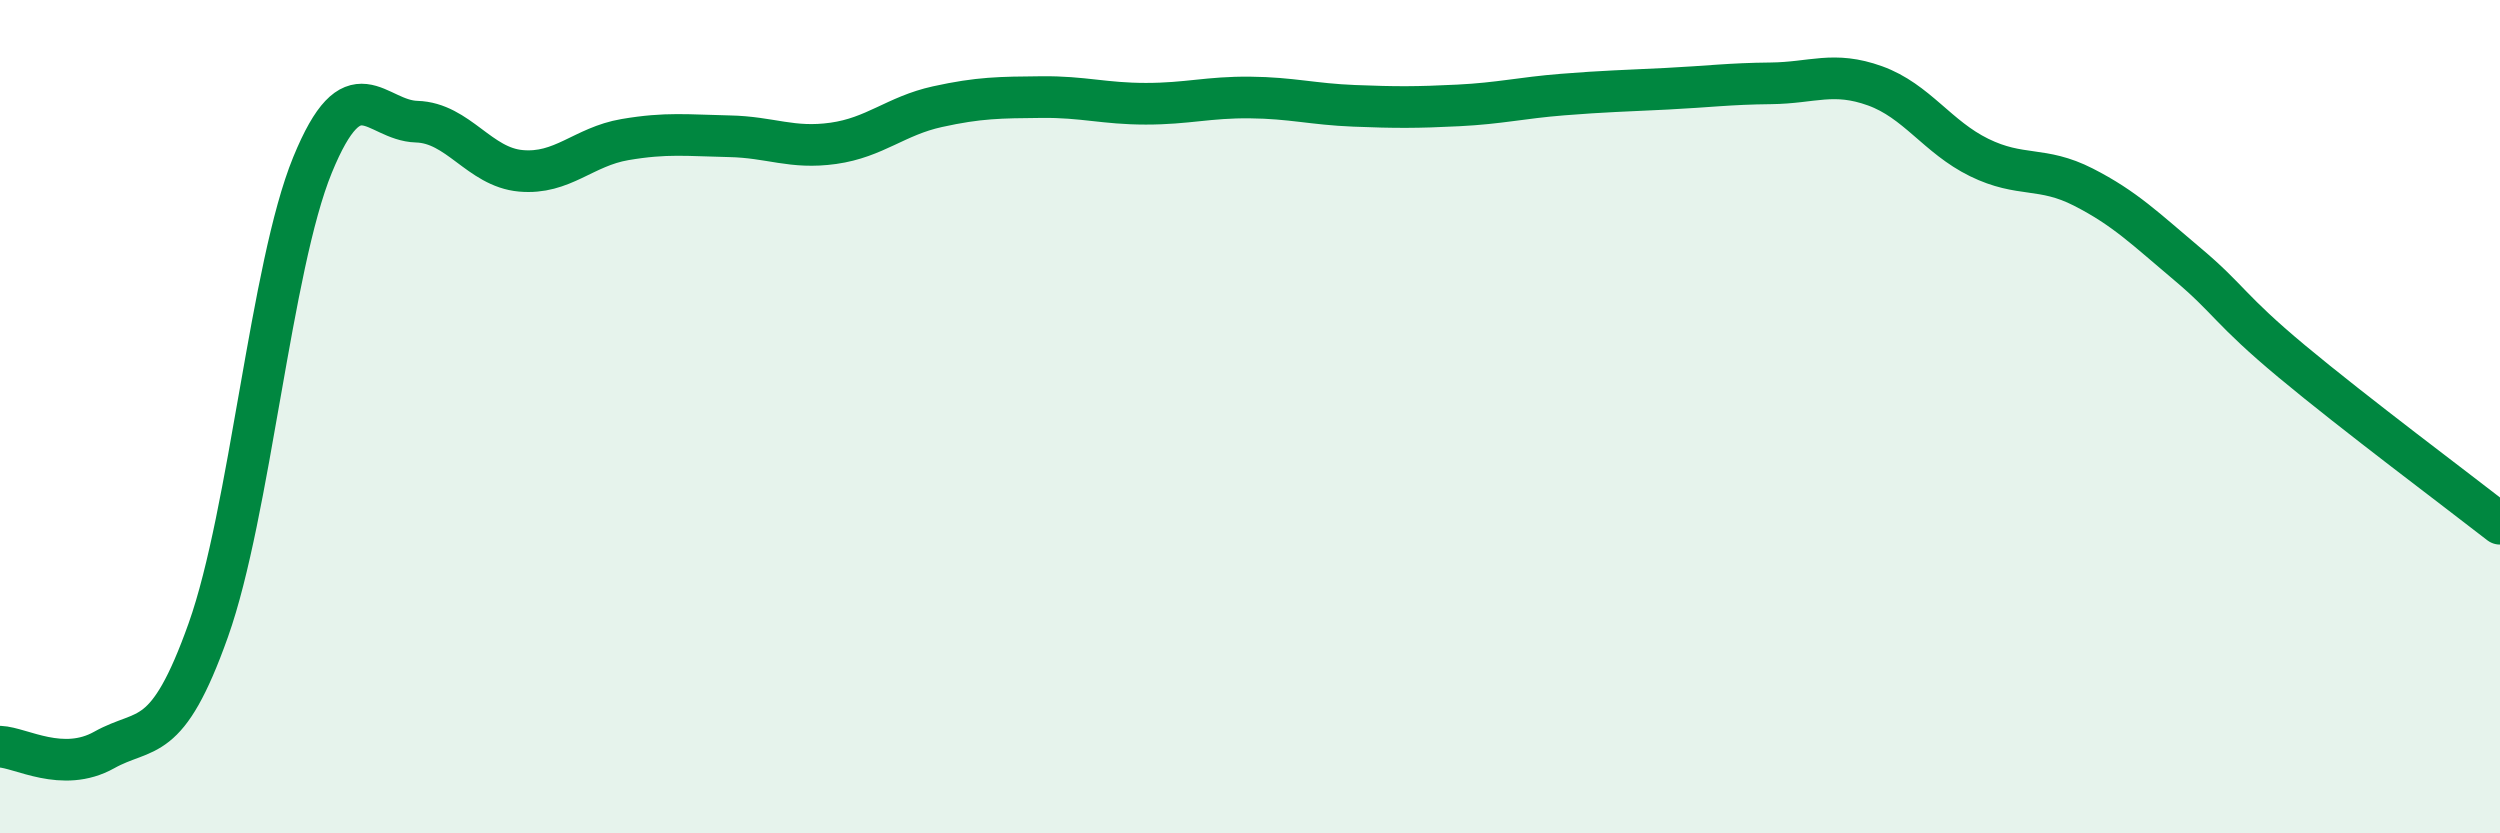 
    <svg width="60" height="20" viewBox="0 0 60 20" xmlns="http://www.w3.org/2000/svg">
      <path
        d="M 0,17.92 C 0.5,17.94 1.5,18.56 2.5,18 C 3.5,17.44 4,17.93 5,15.12 C 6,12.31 6.5,6.4 7.5,3.96 C 8.5,1.52 9,2.89 10,2.92 C 11,2.95 11.5,4.01 12.5,4.1 C 13.5,4.19 14,3.52 15,3.35 C 16,3.18 16.5,3.25 17.5,3.27 C 18.5,3.29 19,3.58 20,3.44 C 21,3.3 21.5,2.78 22.5,2.56 C 23.5,2.34 24,2.34 25,2.33 C 26,2.32 26.5,2.49 27.5,2.49 C 28.5,2.49 29,2.33 30,2.34 C 31,2.35 31.5,2.5 32.5,2.54 C 33.5,2.58 34,2.58 35,2.53 C 36,2.48 36.5,2.35 37.5,2.27 C 38.5,2.19 39,2.18 40,2.13 C 41,2.08 41.5,2.01 42.5,2 C 43.5,1.99 44,1.7 45,2.06 C 46,2.42 46.5,3.29 47.5,3.78 C 48.5,4.27 49,3.98 50,4.49 C 51,5 51.5,5.5 52.5,6.34 C 53.5,7.18 53.5,7.42 55,8.67 C 56.5,9.92 59,11.79 60,12.57L60 20L0 20Z"
        fill="#008740"
        opacity="0.1"
        stroke-linecap="round"
        stroke-linejoin="round"
      />
      <path
        d="M 0,17.92 C 0.5,17.94 1.5,18.56 2.5,18 C 3.5,17.44 4,17.93 5,15.12 C 6,12.31 6.5,6.4 7.5,3.96 C 8.5,1.52 9,2.89 10,2.92 C 11,2.95 11.5,4.01 12.5,4.1 C 13.5,4.19 14,3.52 15,3.35 C 16,3.18 16.5,3.25 17.5,3.27 C 18.5,3.29 19,3.58 20,3.44 C 21,3.3 21.5,2.78 22.5,2.56 C 23.5,2.34 24,2.34 25,2.33 C 26,2.32 26.5,2.49 27.5,2.49 C 28.5,2.49 29,2.33 30,2.34 C 31,2.35 31.5,2.5 32.5,2.54 C 33.5,2.58 34,2.58 35,2.53 C 36,2.48 36.5,2.35 37.5,2.27 C 38.5,2.19 39,2.18 40,2.13 C 41,2.08 41.5,2.01 42.5,2 C 43.5,1.99 44,1.7 45,2.06 C 46,2.42 46.5,3.29 47.5,3.78 C 48.5,4.27 49,3.98 50,4.49 C 51,5 51.5,5.5 52.5,6.34 C 53.5,7.18 53.5,7.42 55,8.67 C 56.5,9.92 59,11.79 60,12.57"
        stroke="#008740"
        stroke-width="1"
        fill="none"
        stroke-linecap="round"
        stroke-linejoin="round"
      />
    </svg>
  